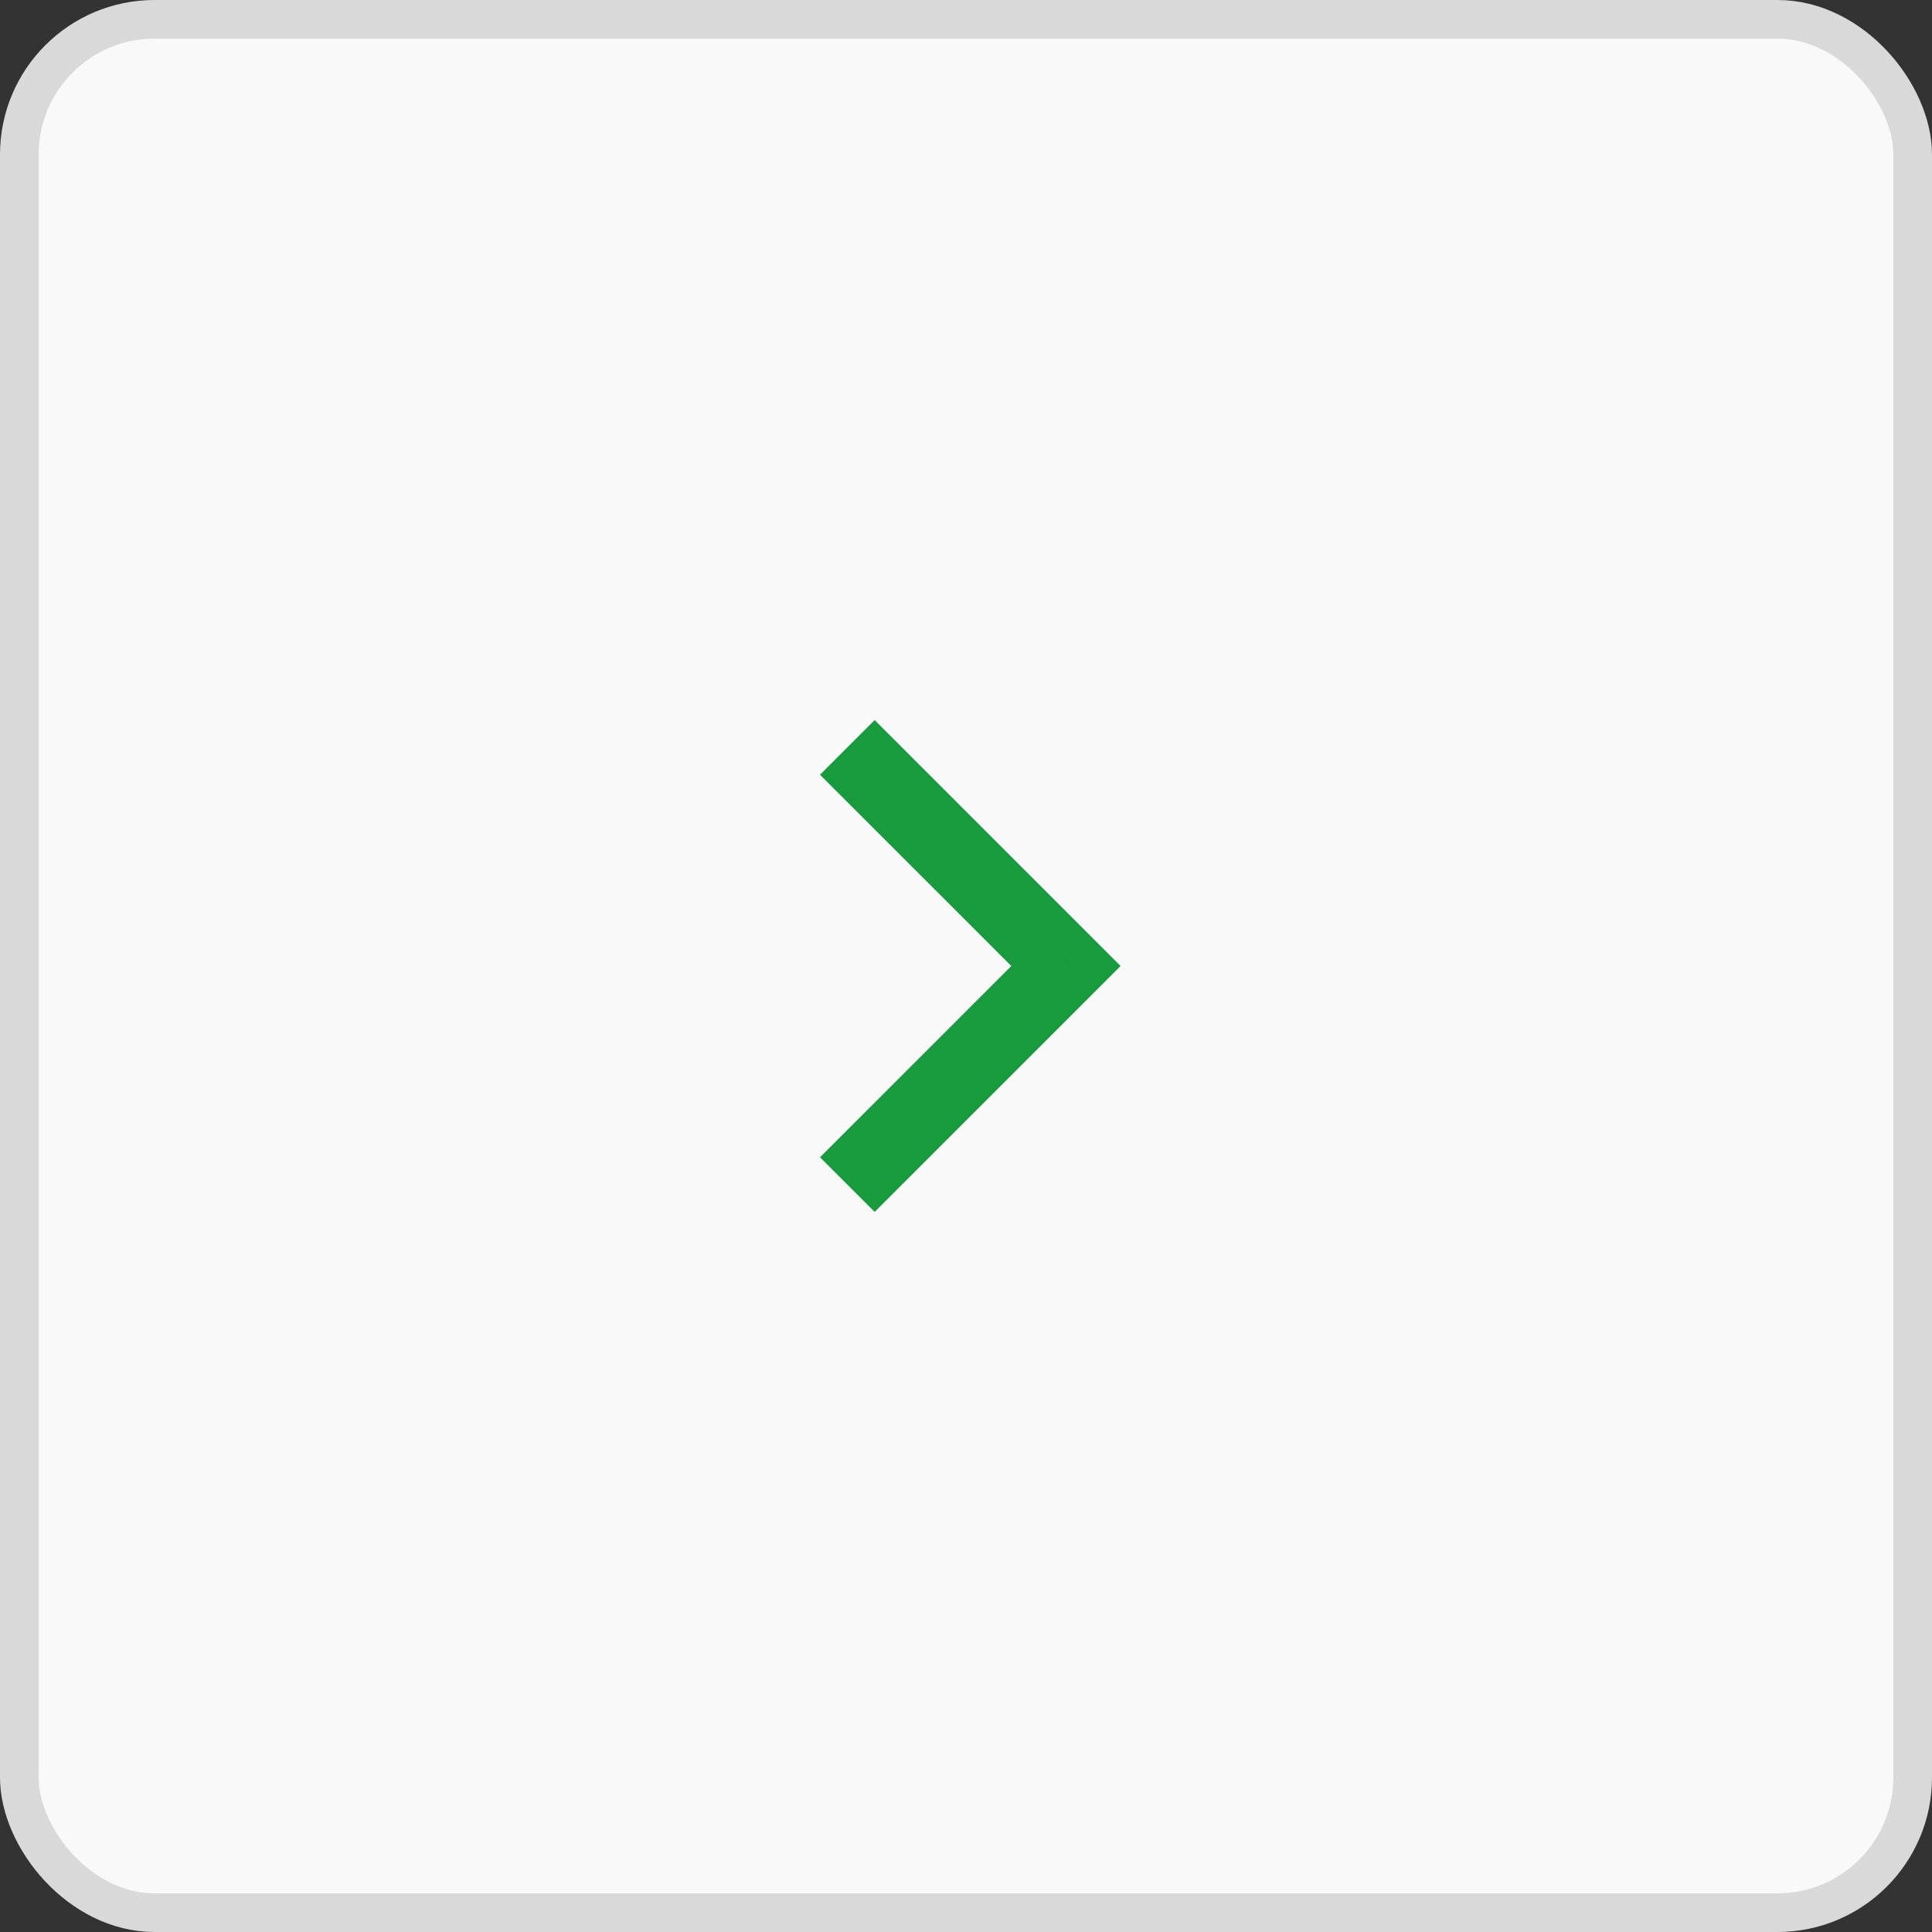<?xml version="1.0" encoding="UTF-8"?> <svg xmlns="http://www.w3.org/2000/svg" width="50" height="50" viewBox="0 0 50 50" fill="none"><rect x="0" y="0" width="50" height="50" fill="#333333" stroke="none"/> <rect x="0.5" y="0.5" width="49" height="49" rx="3.5" fill="#F9F9FA" stroke="#D9D9D9"></rect> <g clip-path="url(#clip0_407_11)"> <path d="M26.526 25.354L26.879 25L26.526 24.646L21.929 20.05L22.636 19.343L28.293 25L22.636 30.657L21.929 29.95L26.526 25.354Z" stroke="#179B3D"></path> </g> <defs> <clipPath id="clip0_407_11"> <rect width="24" height="24" fill="white" transform="translate(13 13)"></rect> </clipPath> </defs> </svg> 